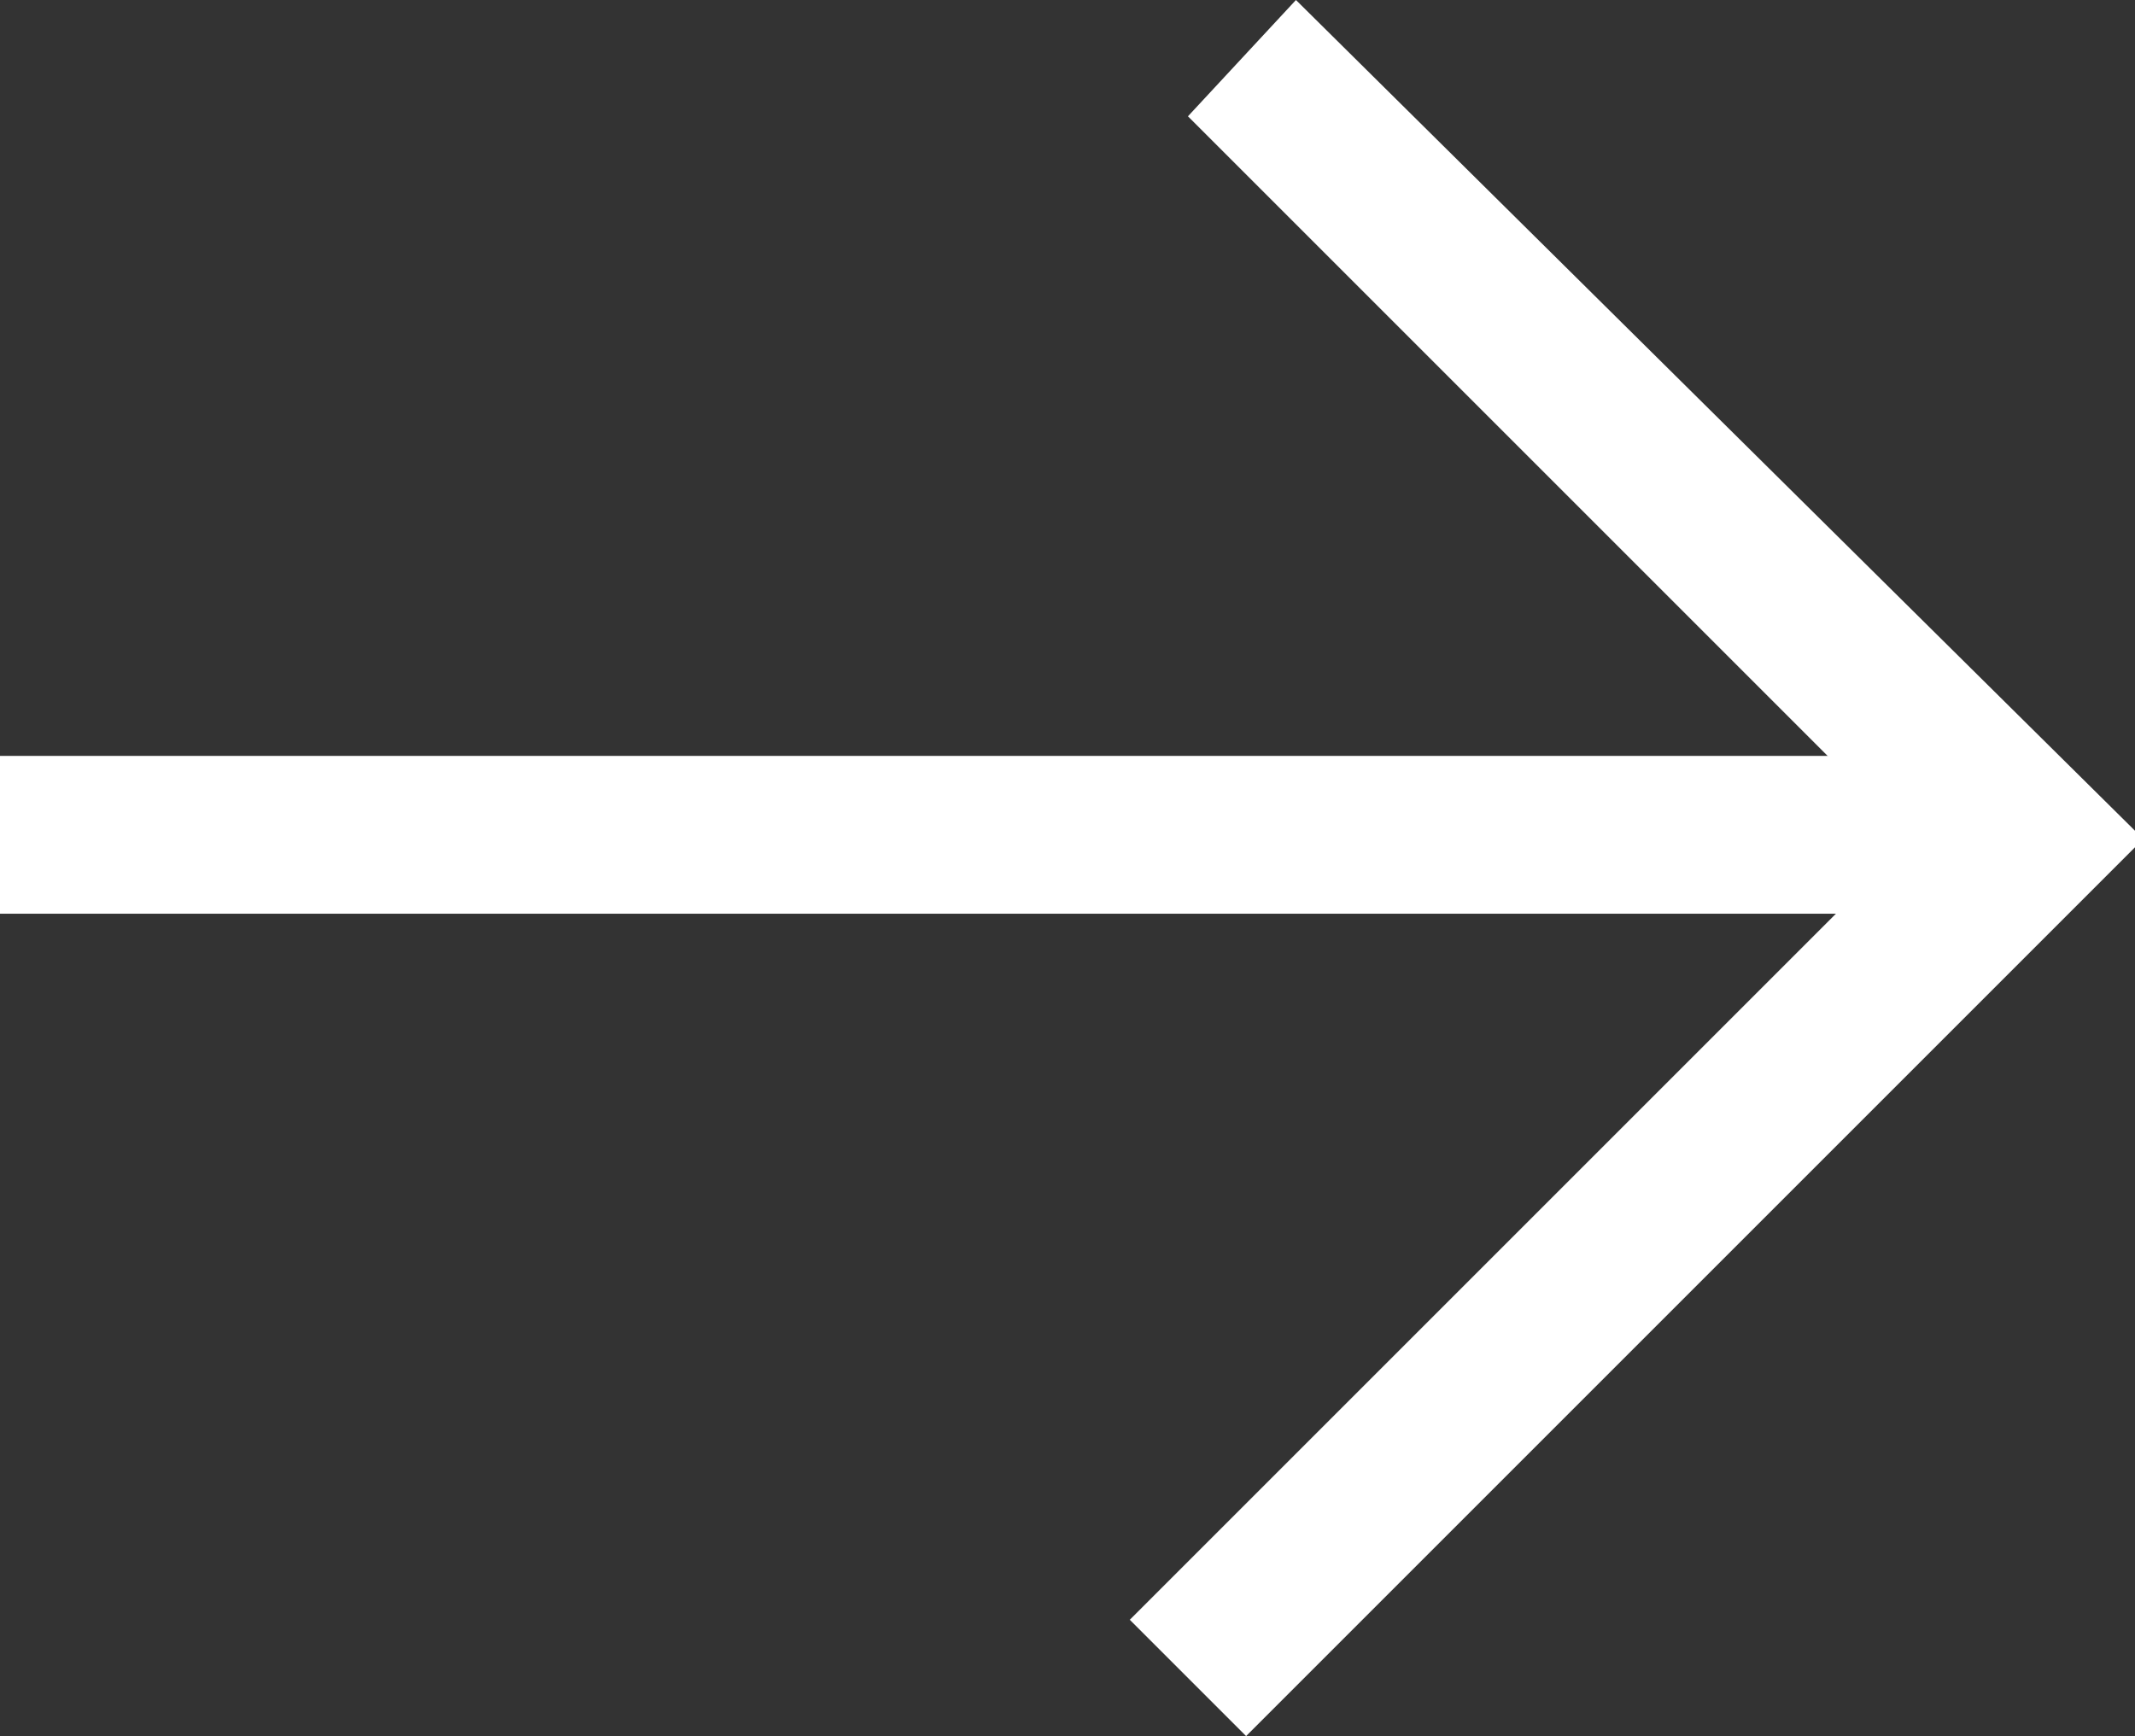 <?xml version="1.0" encoding="utf-8"?>
<!-- Generator: Adobe Illustrator 26.5.0, SVG Export Plug-In . SVG Version: 6.00 Build 0)  -->
<svg version="1.1" id="Group_156" xmlns="http://www.w3.org/2000/svg" xmlns:xlink="http://www.w3.org/1999/xlink" x="0px" y="0px"
	 viewBox="0 0 25.7 20.9" style="enable-background:new 0 0 25.7 20.9;" xml:space="preserve">
<rect x="0" y="0" width="25.7" height="20.9" fill="#333333" stroke="none"/>
<style type="text/css">
	.st0{fill:#FFFFFF;}
</style>
<path id="Path_48" class="st0" d="M15.6,0l-1.3,1.4l8.7,8.7l-9.4,9.4l1.4,1.4l10.8-10.8L15.6,0z"/>
<rect id="Rectangle_178" y="9.1" class="st0" width="24.4" height="1.9"/>
</svg>

